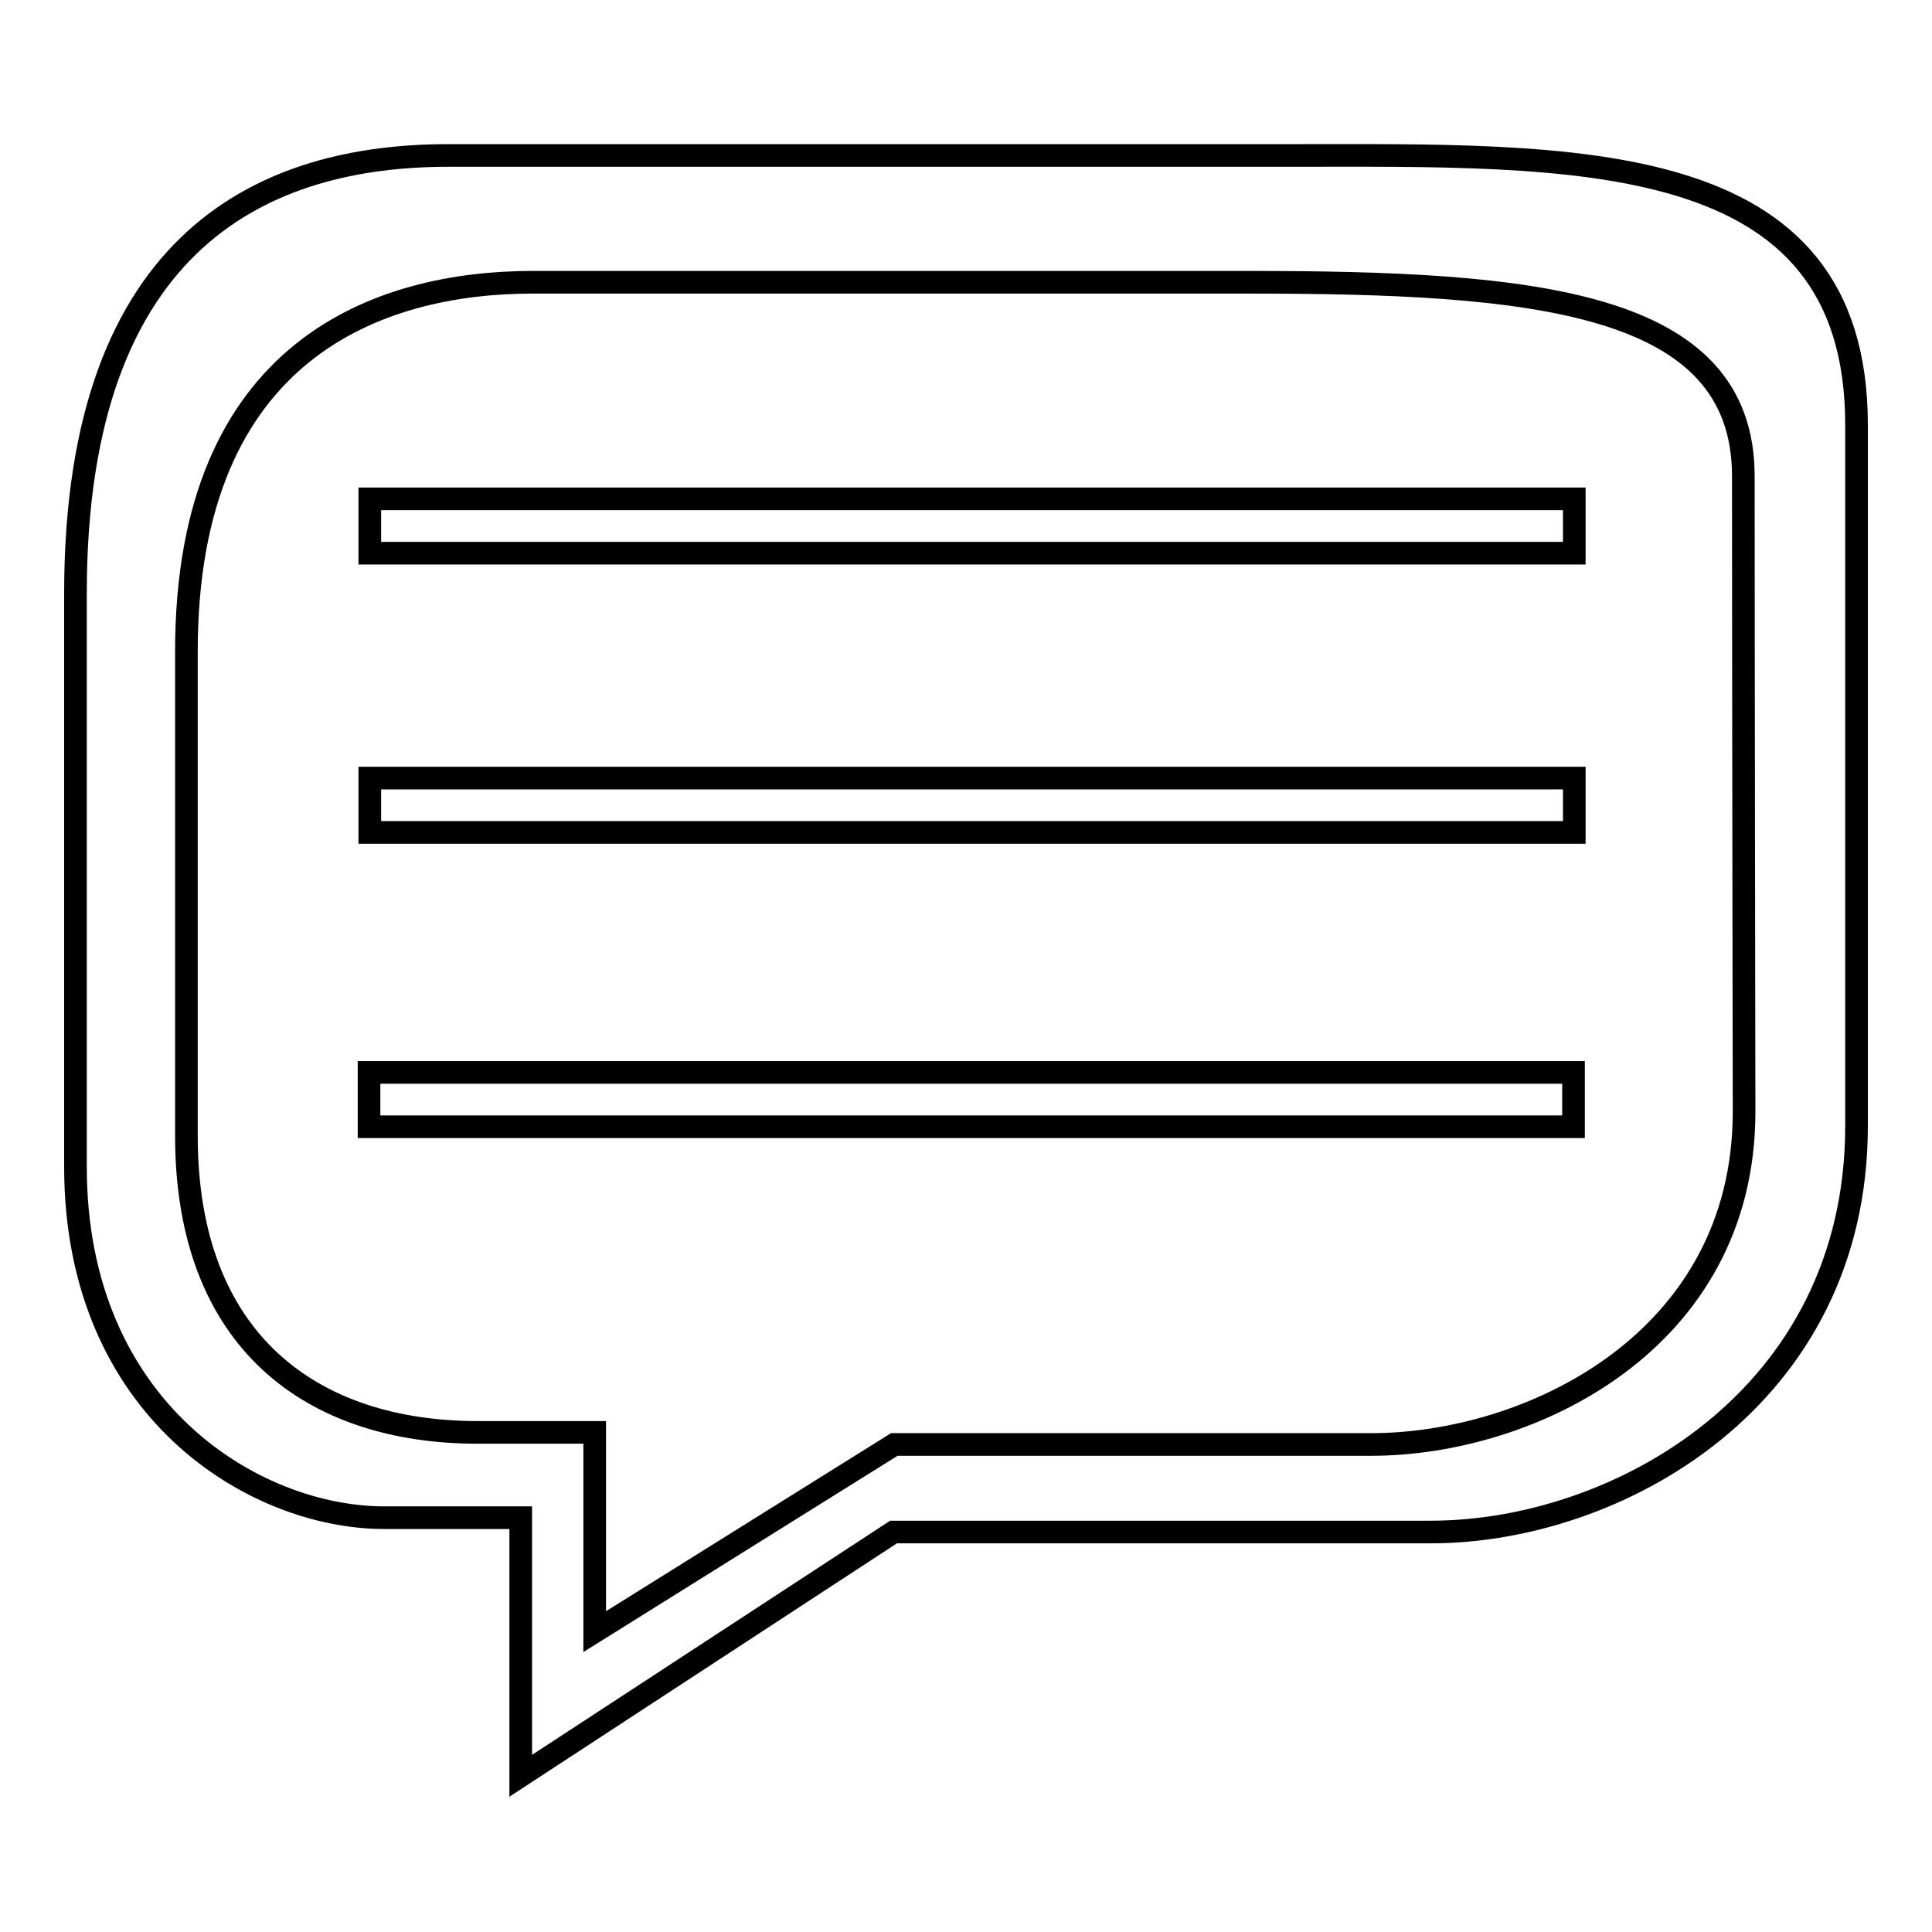 <?xml version="1.0" encoding="utf-8"?>
<!-- Svg Vector Icons : http://www.onlinewebfonts.com/icon -->
<!DOCTYPE svg PUBLIC "-//W3C//DTD SVG 1.1//EN" "http://www.w3.org/Graphics/SVG/1.1/DTD/svg11.dtd">
<svg version="1.1" xmlns="http://www.w3.org/2000/svg" xmlns:xlink="http://www.w3.org/1999/xlink" x="0px" y="0px" viewBox="0 0 256 256" enable-background="new 0 0 256 256" xml:space="preserve">
<g><g><path stroke-width="3" fill-opacity="0" stroke="#000000"  d="M170.6,20.6h-36.7c-28.5,0-50.7,0-74.5,0c-23.7,0-49.4,10.5-49.4,58c0,47.5,0,43.7,0,76c0,32.3,23.8,46.5,40.9,46.5h18.1v34.2l49.4-32.3c0,0,46.5,0,71.2,0c24.7,0,56.4-17.7,56.4-53.8c0,0,0-65.3,0-92.9C246,19.1,208.5,20.6,170.6,20.6z M231.1,147.3c0,30.5-28.4,44.1-49.4,44.1c-21.1,0-63.2,0-63.2,0l-39.7,24.8v-26.4H63.3c-21.9,0-38.6-12-38.6-39.3c0-27.3,0-24.1,0-64.2c0-40.1,25.6-48.9,45.9-48.9c20.3,0,43.8,0,68.1,0h26.7c37.7,0,65.6,2.4,65.6,25.7S231.1,147.3,231.1,147.3z"/><path stroke-width="3" fill-opacity="0" stroke="#000000"  d="M49,66.1h159.6v7.2H49V66.1z"/><path stroke-width="3" fill-opacity="0" stroke="#000000"  d="M49,103.1h159.6v7.2H49V103.1z"/><path stroke-width="3" fill-opacity="0" stroke="#000000"  d="M48.9,142.1h159.6v7.2H48.9V142.1z"/></g></g>
</svg>